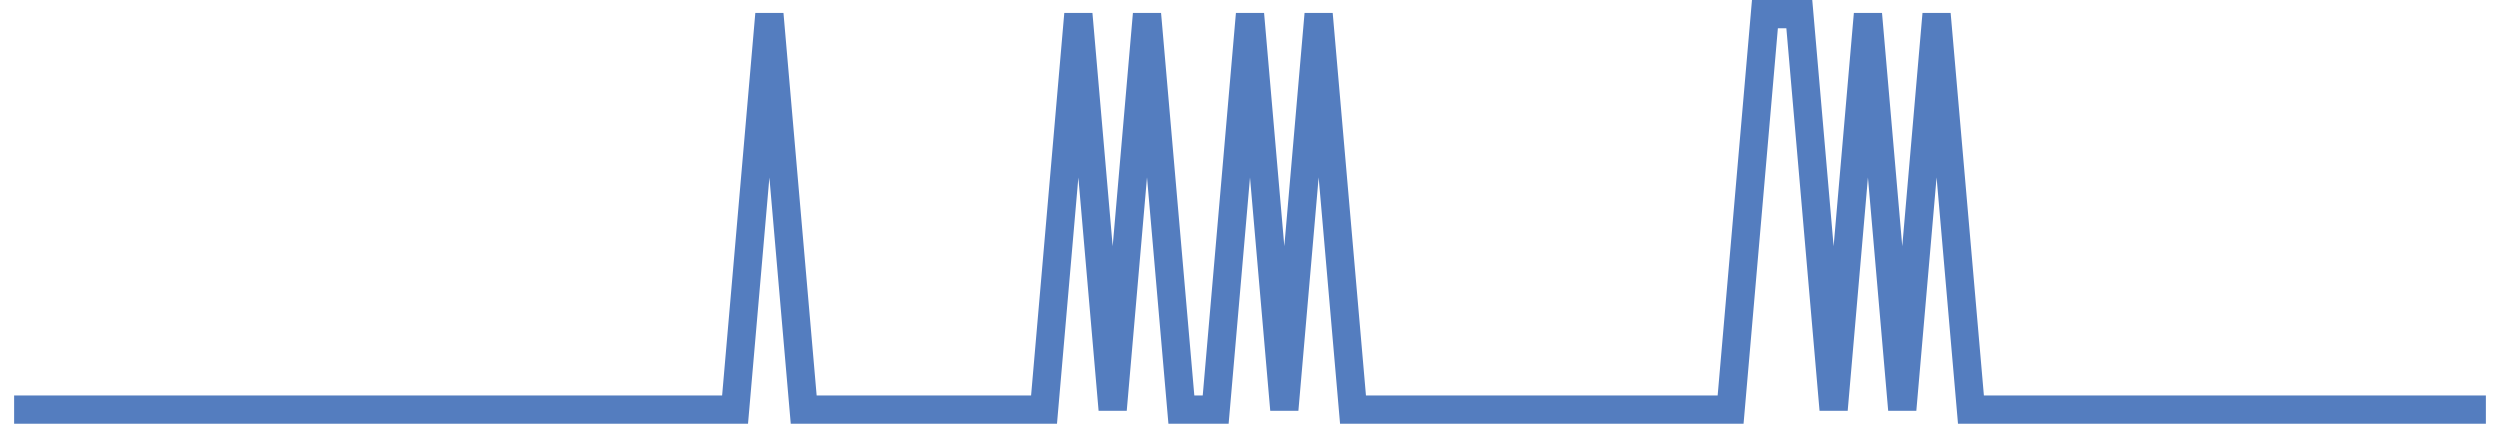 <?xml version="1.0" encoding="UTF-8"?>
<svg xmlns="http://www.w3.org/2000/svg" xmlns:xlink="http://www.w3.org/1999/xlink" width="177pt" height="30pt" viewBox="0 0 177 30" version="1.1">
<g id="surface3326946">
<path style="fill:none;stroke-width:2;stroke-linecap:butt;stroke-linejoin:miter;stroke:rgb(32.941%,49.02%,74.902%);stroke-opacity:1;stroke-miterlimit:10;" d="M 1 29 L 52.043 29 L 54.473 1 L 56.902 29 L 73.918 29 L 76.348 1 L 78.777 29 L 81.207 1 L 83.641 29 L 86.07 29 L 88.5 1 L 90.93 29 L 93.359 1 L 95.793 29 L 122.527 29 L 124.957 1 L 127.391 1 L 129.82 29 L 132.25 1 L 134.68 29 L 137.109 1 L 139.543 29 L 176 29 "/>
</g>
</svg>
